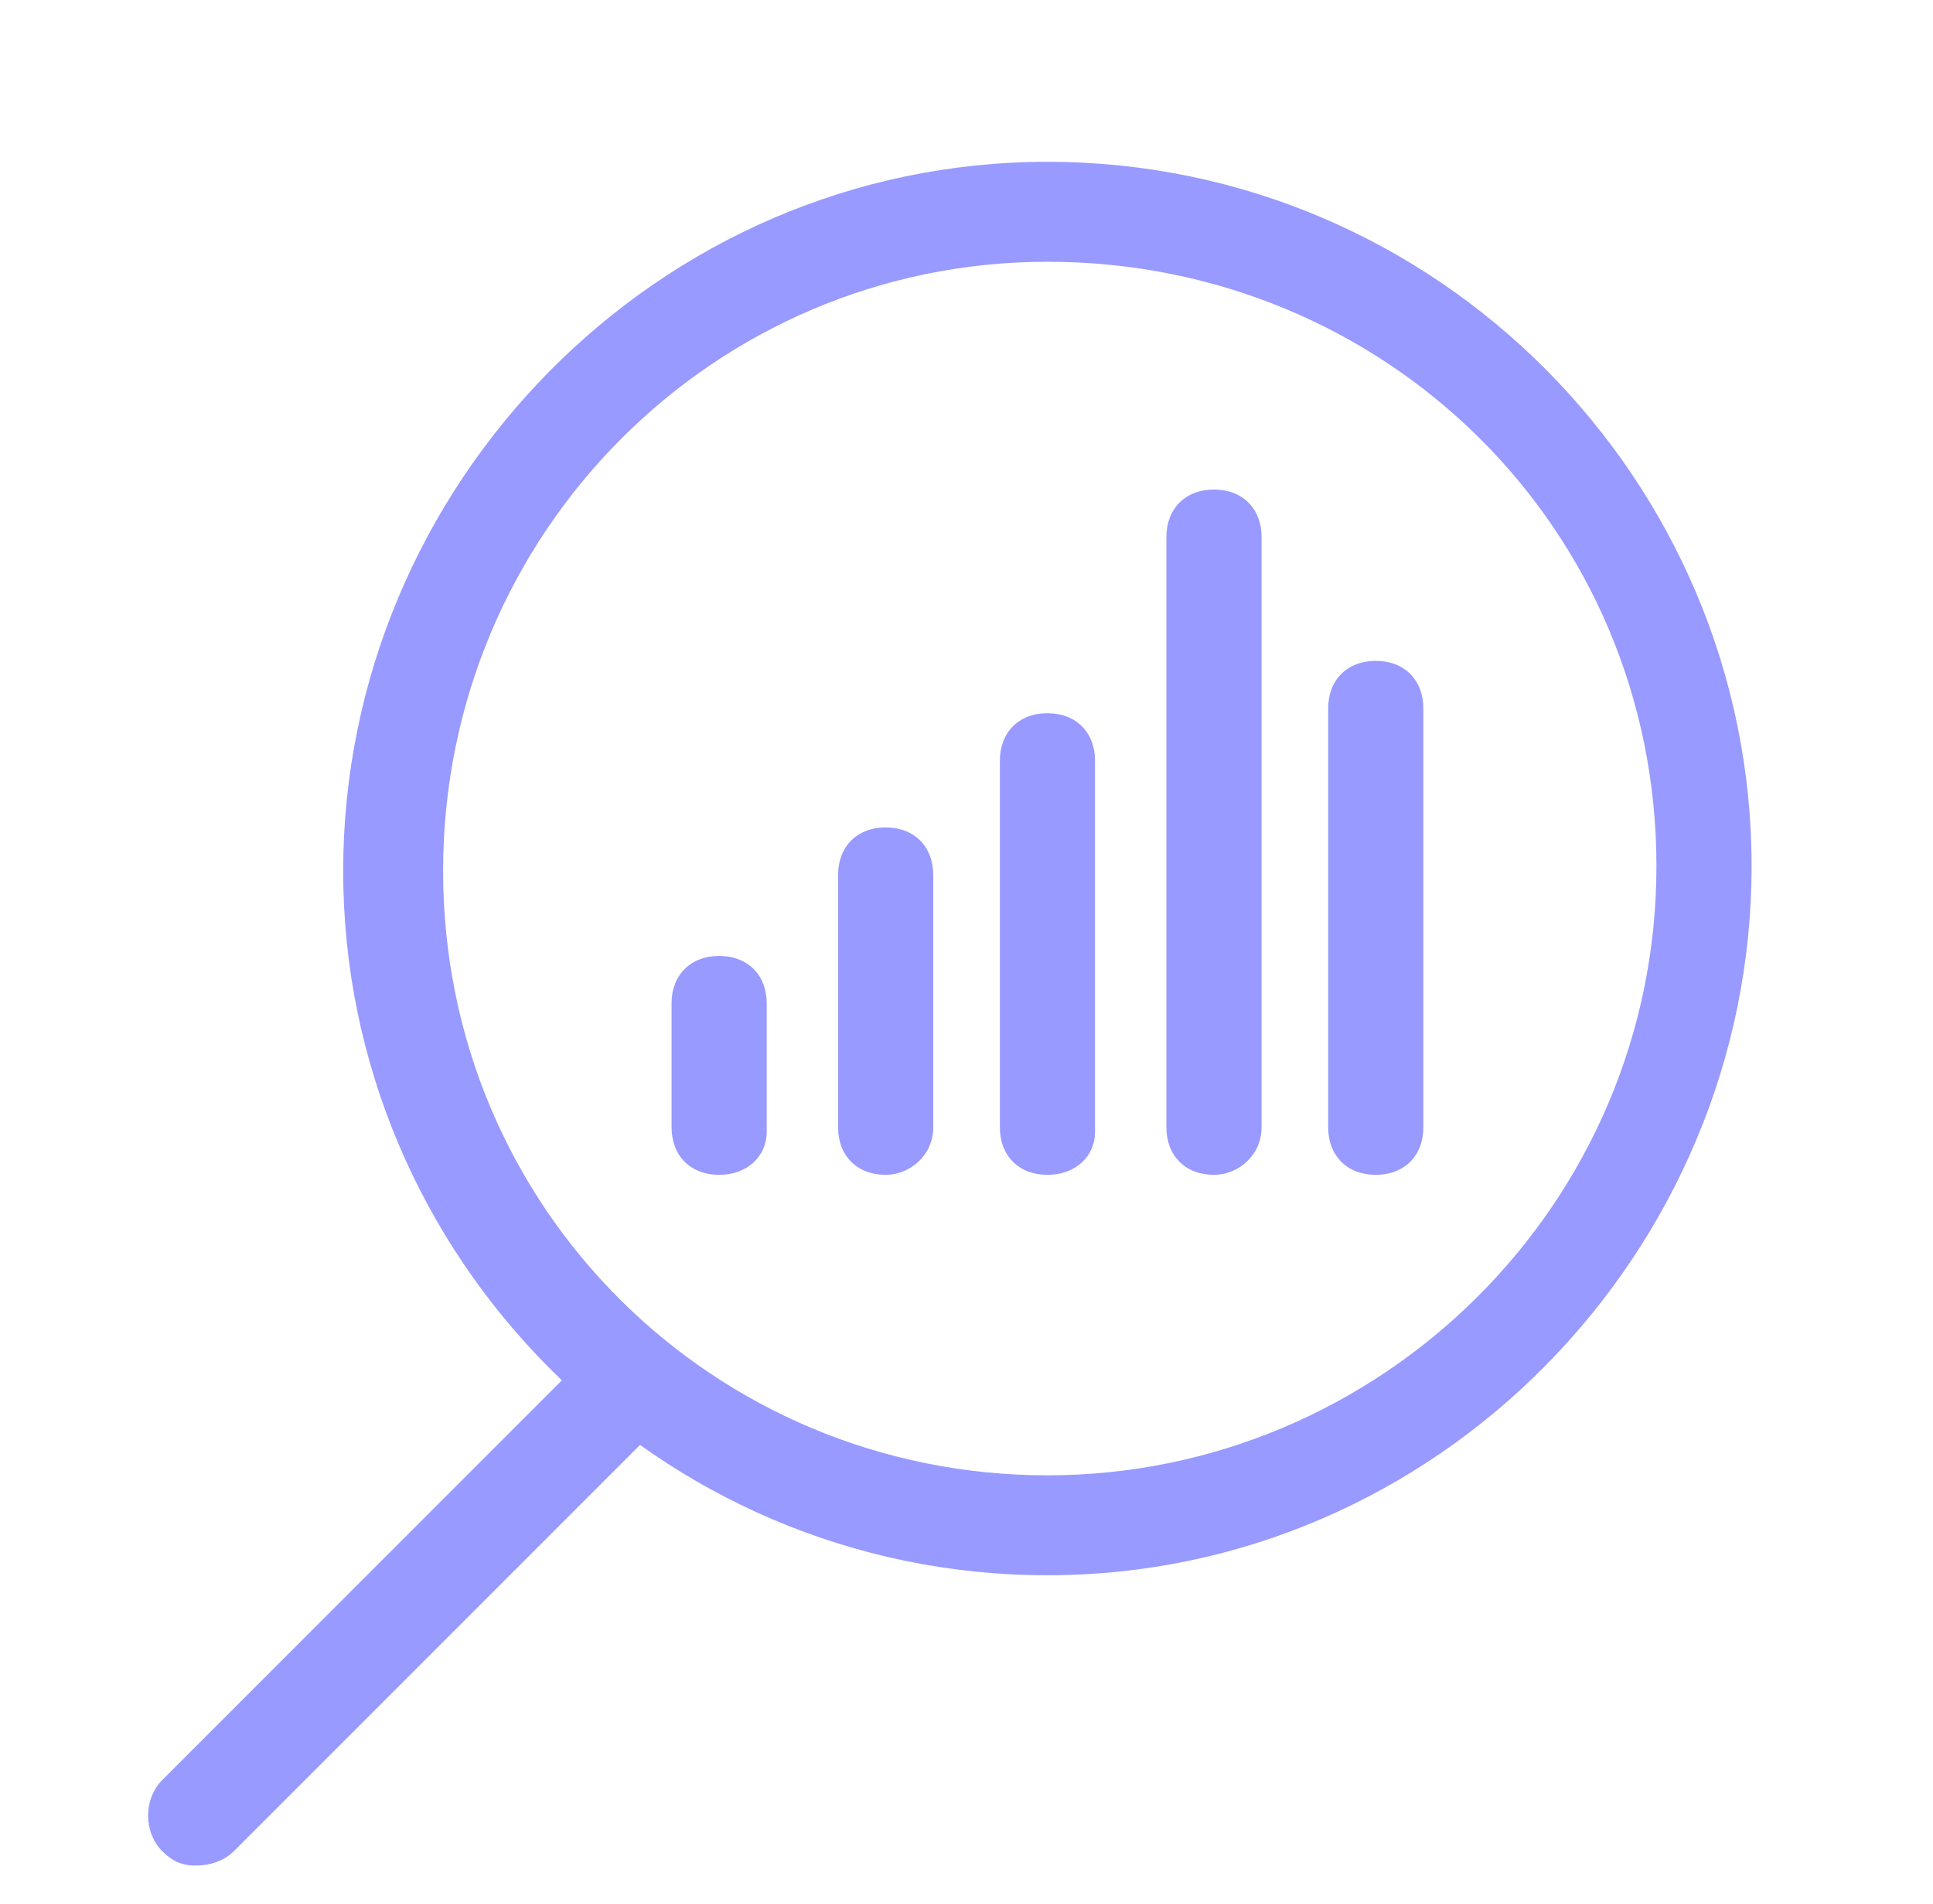 <svg width="65" height="64" viewBox="0 0 65 64" fill="none" xmlns="http://www.w3.org/2000/svg">
<g clip-path="url(#clip0_2165_95)">
<mask id="mask0_2165_95" style="mask-type:luminance" maskUnits="userSpaceOnUse" x="0" y="0" width="65" height="64">
<path d="M64.5 0H0.5V64H64.5V0Z" fill="white"/>
</mask>
<g mask="url(#mask0_2165_95)">
<path d="M35.22 52.96C22.1 52.96 11.54 42.24 11.54 29.28C11.54 16.32 22.1 5.44 35.22 5.44C48.34 5.44 58.9 16.16 58.9 29.12C58.9 42.08 48.34 52.96 35.22 52.96ZM35.22 8.8C24.02 8.8 14.9 17.92 14.9 29.28C14.9 40.64 24.02 49.6 35.22 49.6C46.42 49.6 55.7 40.48 55.7 29.12C55.7 17.76 46.58 8.8 35.22 8.8Z" fill="#989AFF"/>
<path d="M6.58 62.72C6.1 62.72 5.78 62.56 5.46 62.24C4.82 61.6 4.82 60.48 5.46 59.84L19.86 45.44C20.5 44.8 21.62 44.8 22.26 45.44C22.9 46.08 22.9 47.2 22.26 47.84L7.86 62.24C7.54 62.56 7.06 62.72 6.58 62.72Z" fill="#989AFF"/>
<path d="M24.182 39.498C23.222 39.498 22.582 38.858 22.582 37.898V33.738C22.582 32.778 23.222 32.138 24.182 32.138C25.142 32.138 25.782 32.778 25.782 33.738V38.058C25.782 38.858 25.142 39.498 24.182 39.498Z" fill="#989AFF"/>
<path d="M29.782 39.498C28.822 39.498 28.182 38.858 28.182 37.898V29.418C28.182 28.458 28.822 27.818 29.782 27.818C30.742 27.818 31.382 28.458 31.382 29.418V37.898C31.382 38.858 30.582 39.498 29.782 39.498Z" fill="#989AFF"/>
<path d="M35.222 39.498C34.262 39.498 33.622 38.858 33.622 37.898V25.578C33.622 24.618 34.262 23.978 35.222 23.978C36.182 23.978 36.822 24.618 36.822 25.578V38.058C36.822 38.858 36.182 39.498 35.222 39.498Z" fill="#989AFF"/>
<path d="M40.822 39.498C39.862 39.498 39.222 38.858 39.222 37.898V18.058C39.222 17.098 39.862 16.458 40.822 16.458C41.782 16.458 42.422 17.098 42.422 18.058V37.898C42.422 38.858 41.622 39.498 40.822 39.498Z" fill="#989AFF"/>
<path d="M46.262 39.498C45.302 39.498 44.662 38.858 44.662 37.898V23.818C44.662 22.858 45.302 22.218 46.262 22.218C47.222 22.218 47.862 22.858 47.862 23.818V37.898C47.862 38.858 47.222 39.498 46.262 39.498Z" fill="#989AFF"/>
</g>
</g>
<defs>
<clipPath id="clip0_2165_95">
<rect width="64" height="64" fill="white" transform="translate(0.5)"/>
</clipPath>
</defs>
</svg>
